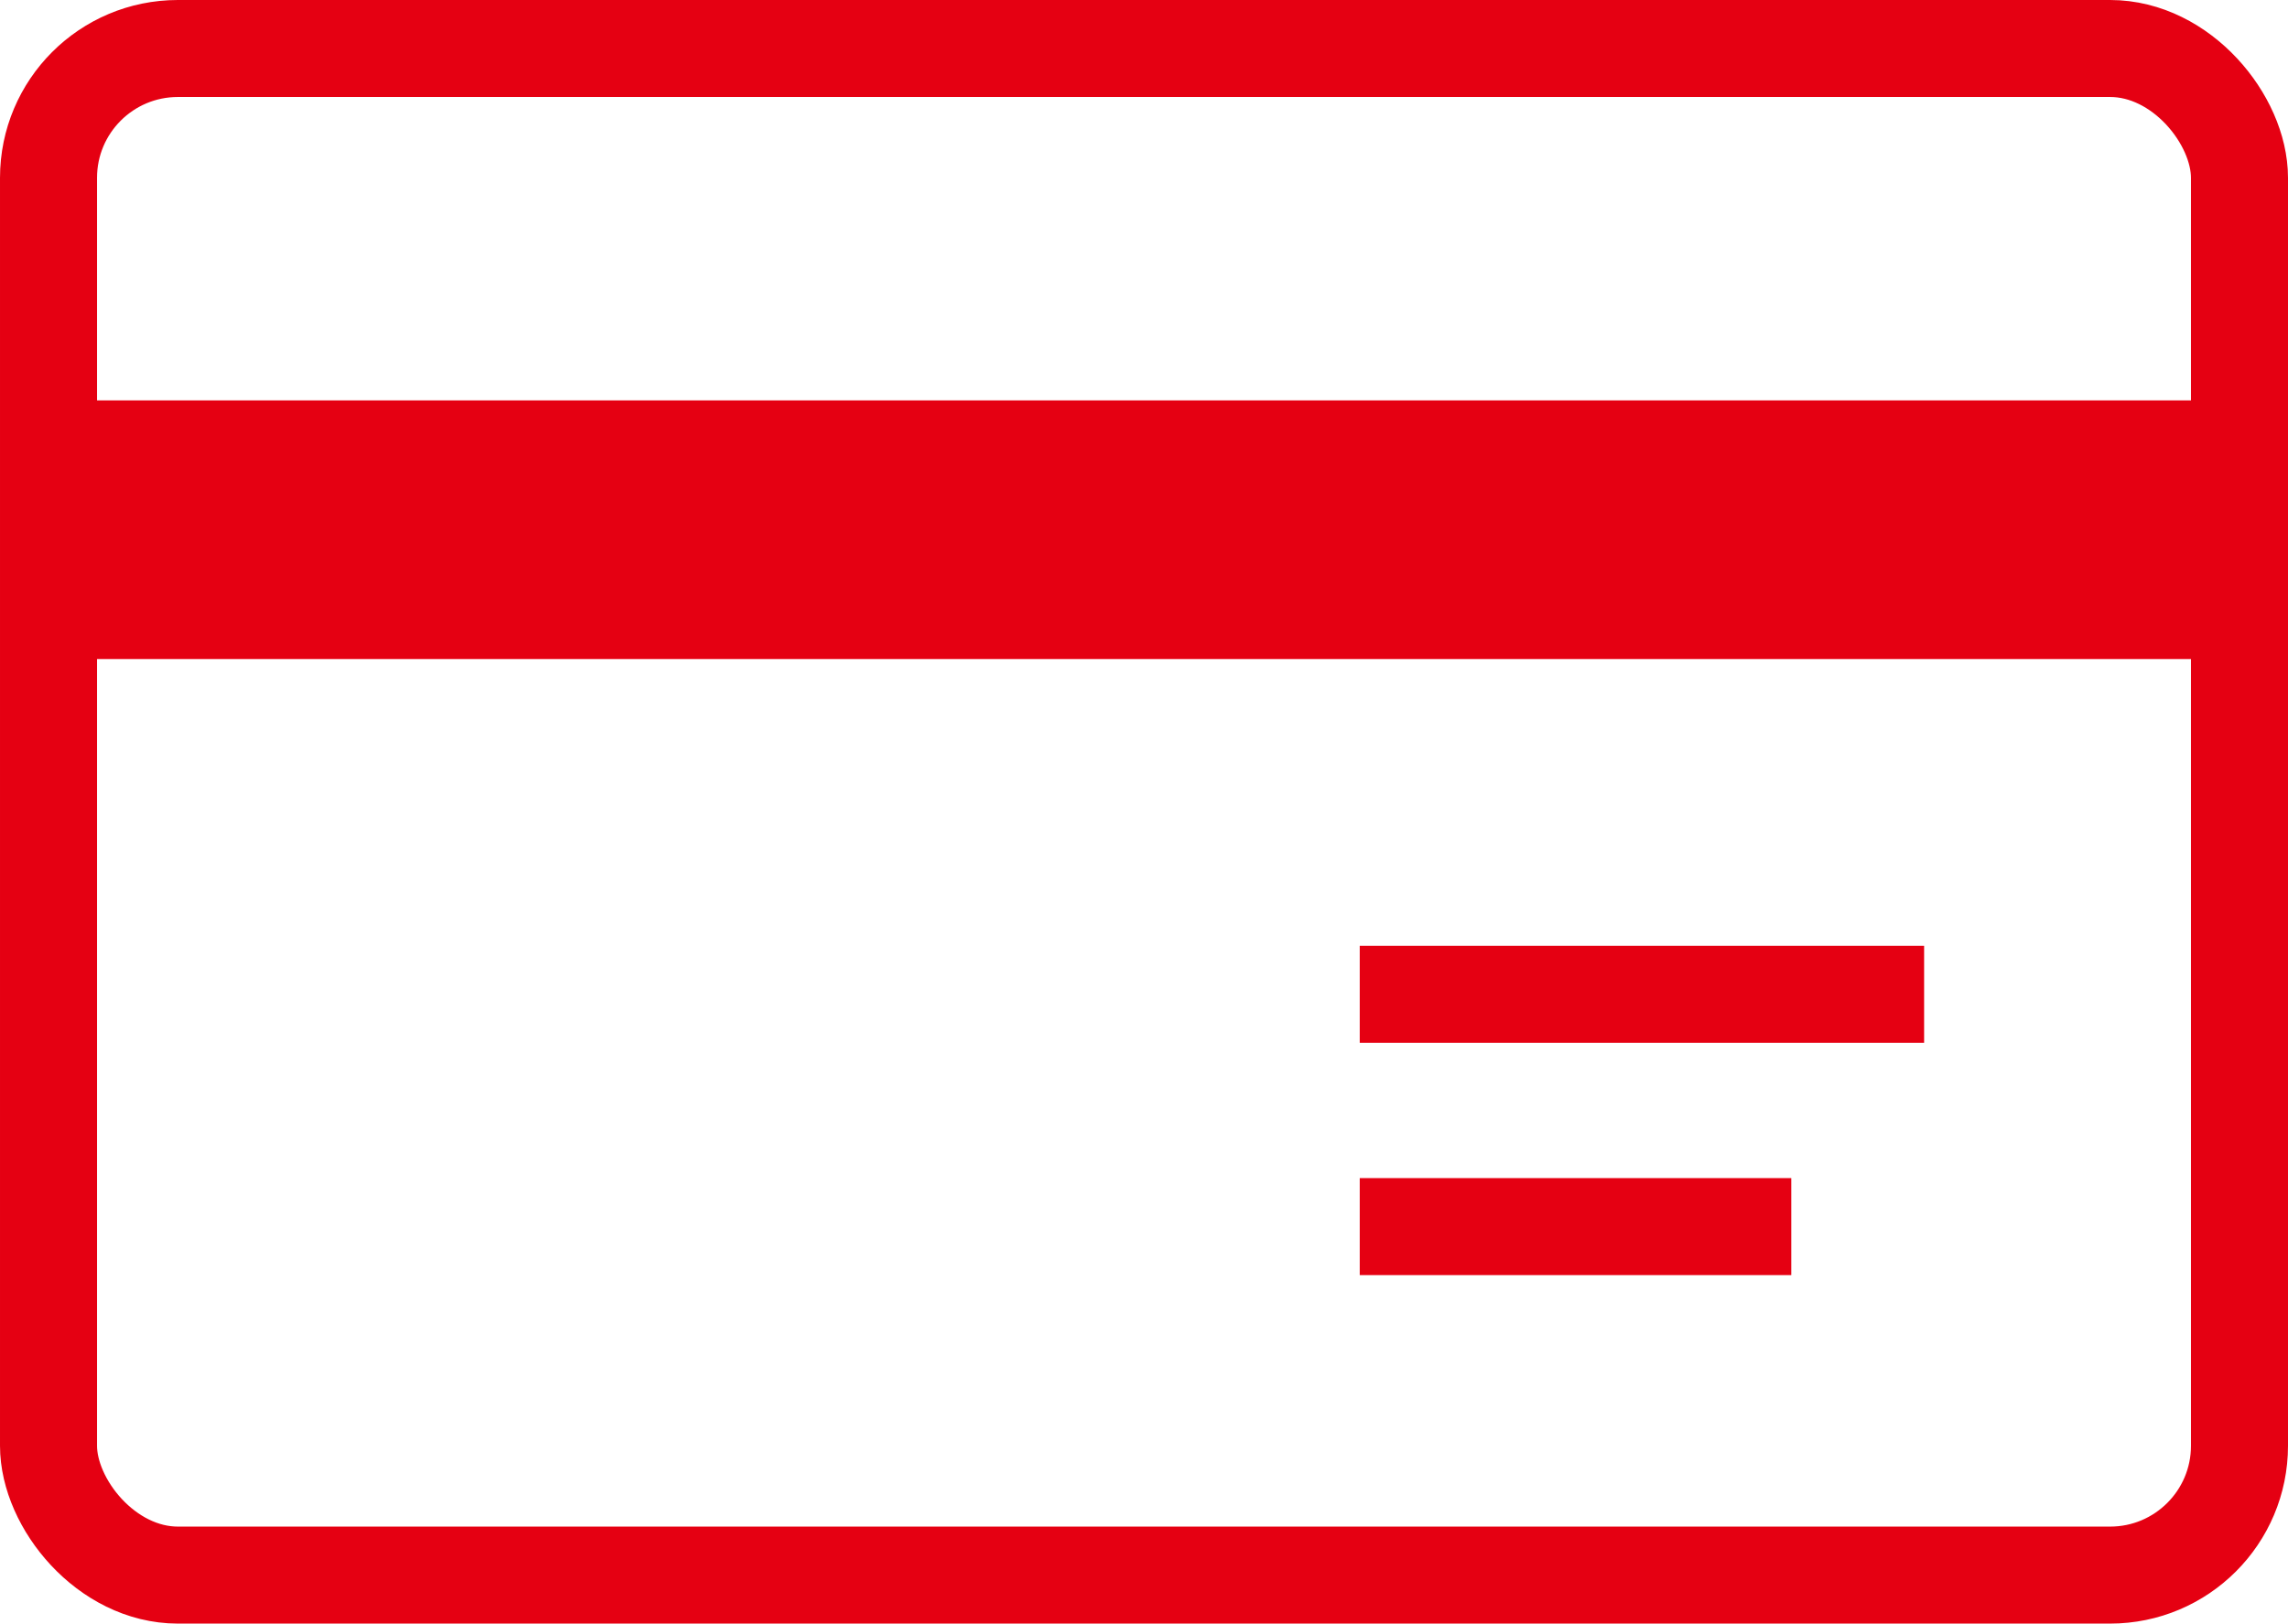 <svg xmlns="http://www.w3.org/2000/svg" width="70.743" height="50.215" viewBox="0 0 70.743 50.215">
  <g id="グループ化_274" data-name="グループ化 274" transform="translate(1.5 1.5)">
    <rect id="長方形_240" data-name="長方形 240" width="67.743" height="47.215" rx="4" fill="none" stroke="#e50012" stroke-linecap="round" stroke-linejoin="round" stroke-width="3"/>
    <line id="線_70" data-name="線 70" x2="67.743" transform="translate(0.513 14.883)" fill="none" stroke="#e50012" stroke-width="8"/>
    <line id="線_71" data-name="線 71" x2="17.449" transform="translate(40.543 29.253)" fill="none" stroke="#e50012" stroke-width="3"/>
    <line id="線_72" data-name="線 72" x2="13.343" transform="translate(40.543 36.437)" fill="none" stroke="#e50012" stroke-width="3"/>
  </g>
</svg>
